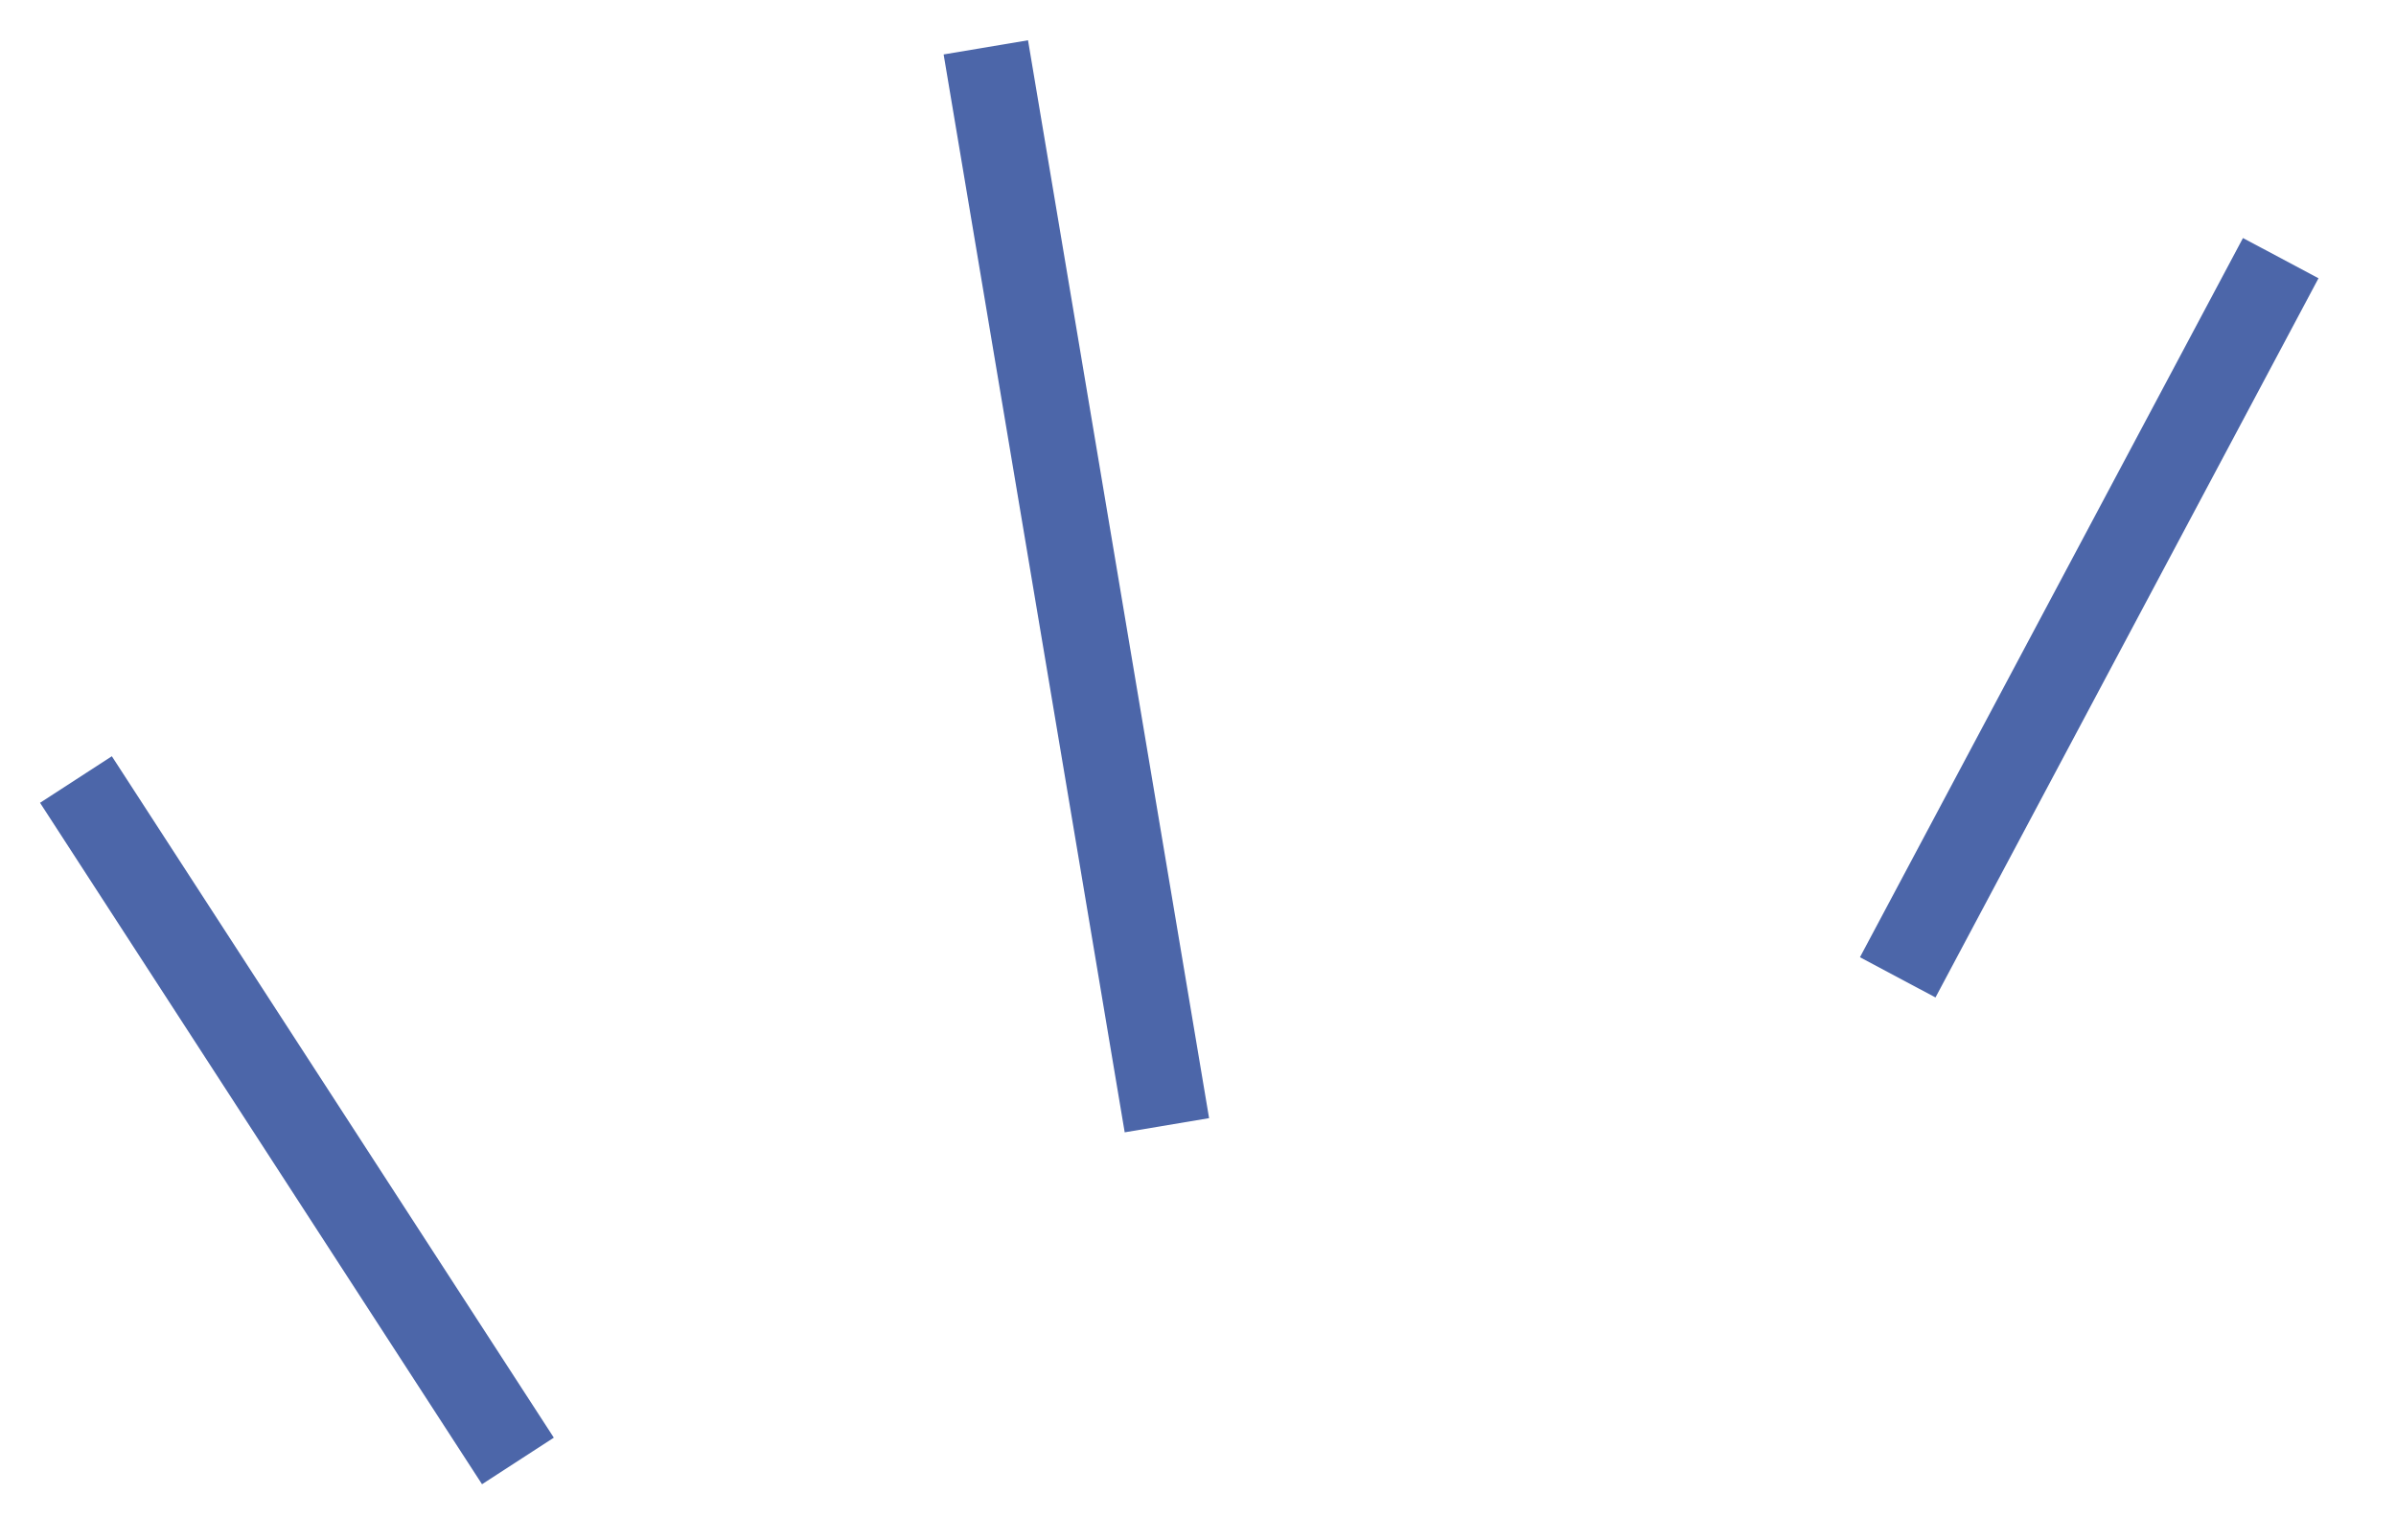 <?xml version="1.0" encoding="UTF-8"?> <svg xmlns="http://www.w3.org/2000/svg" width="56" height="36" viewBox="0 0 56 36" fill="none"><path d="M1.775 18.221L12.105 34.149" stroke="#4C66A9" stroke-width="2"></path><path d="M23.041 1.107L27.273 26.302" stroke="#4C66A9" stroke-width="2"></path><path d="M53.306 6.034L44.354 22.845" stroke="#4C66A9" stroke-width="2"></path></svg> 